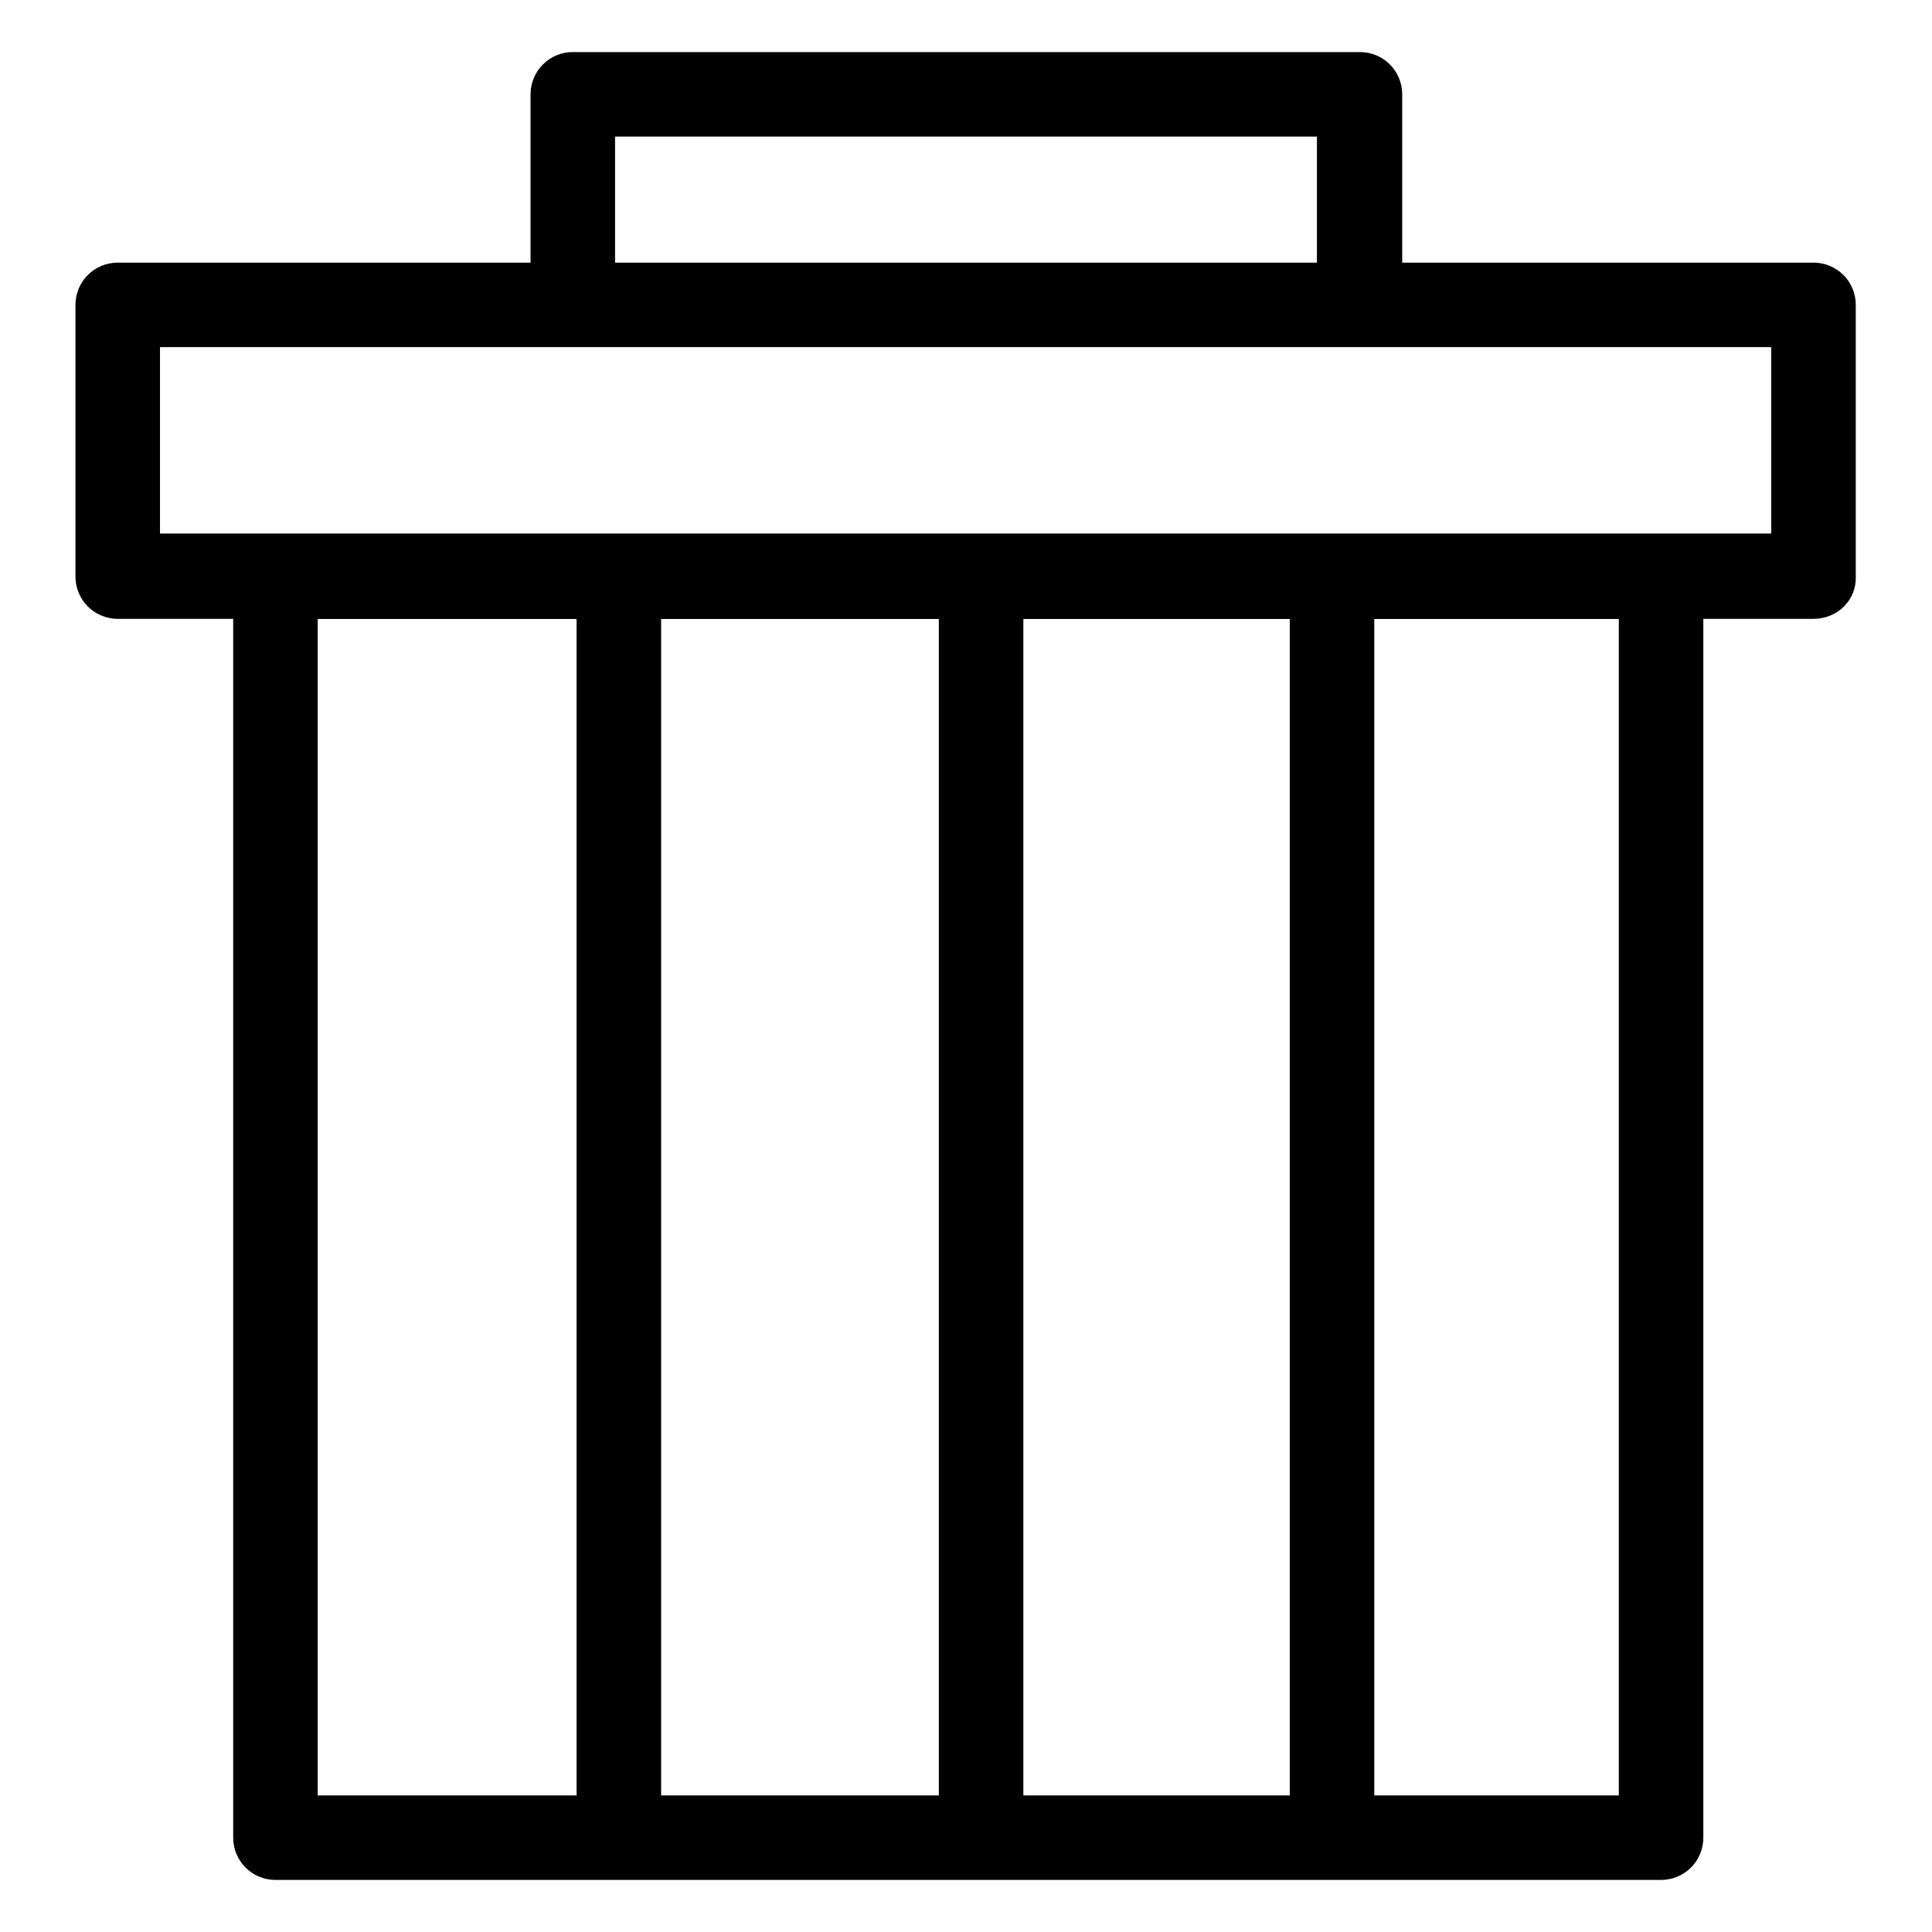 <?xml version="1.0" encoding="utf-8"?>
<!-- Svg Vector Icons : http://www.onlinewebfonts.com/icon -->
<!DOCTYPE svg PUBLIC "-//W3C//DTD SVG 1.1//EN" "http://www.w3.org/Graphics/SVG/1.1/DTD/svg11.dtd">
<svg version="1.1" xmlns="http://www.w3.org/2000/svg" xmlns:xlink="http://www.w3.org/1999/xlink" x="0px" y="0px" viewBox="0 0 256 256" enable-background="new 0 0 256 256" xml:space="preserve">
<g><g><path fill="#000000" d="M240.3,82H15.6c-3.1,0-5.6-2.5-5.6-5.6v-36c0-3.1,2.5-5.6,5.6-5.6h224.7c3.1,0,5.6,2.5,5.6,5.6v36C246,79.5,243.5,82,240.3,82z M21.2,70.7h213.5V46H21.2V70.7z"/><path fill="#000000" d="M180.1,43.2c-3.1,0-5.6-2.5-5.6-5.6V18.1h-93v19.4c0,3.1-2.5,5.6-5.6,5.6c-3.1,0-5.6-2.5-5.6-5.6v-25c0-3.1,2.5-5.6,5.6-5.6h104.3c3.1,0,5.6,2.5,5.6,5.6v25C185.8,40.6,183.2,43.2,180.1,43.2z"/><path fill="#000000" d="M220.1,249.1H36.5c-3.1,0-5.6-2.5-5.6-5.6V76.4c0-3.1,2.5-5.6,5.6-5.6h183.6c3.1,0,5.6,2.5,5.6,5.6v167.1C225.7,246.6,223.2,249.1,220.1,249.1z M42.1,237.9h172.4V82H42.1V237.9z"/><path fill="#000000" d="M82,243.5c-3.1,0-5.6-2.5-5.6-5.6v-157c0-3.1,2.5-5.6,5.6-5.6s5.6,2.5,5.6,5.6v157C87.7,241,85.1,243.5,82,243.5z"/><path fill="#000000" d="M130,243.5c-3.1,0-5.6-2.5-5.6-5.6v-157c0-3.1,2.5-5.6,5.6-5.6c3.1,0,5.6,2.5,5.6,5.6v157C135.6,241,133.1,243.5,130,243.5z"/><path fill="#000000" d="M176.5,243.5c-3.1,0-5.6-2.5-5.6-5.6v-157c0-3.1,2.5-5.6,5.6-5.6c3.1,0,5.6,2.5,5.6,5.6v157C182.1,241,179.6,243.5,176.5,243.5z"/></g></g>
</svg>